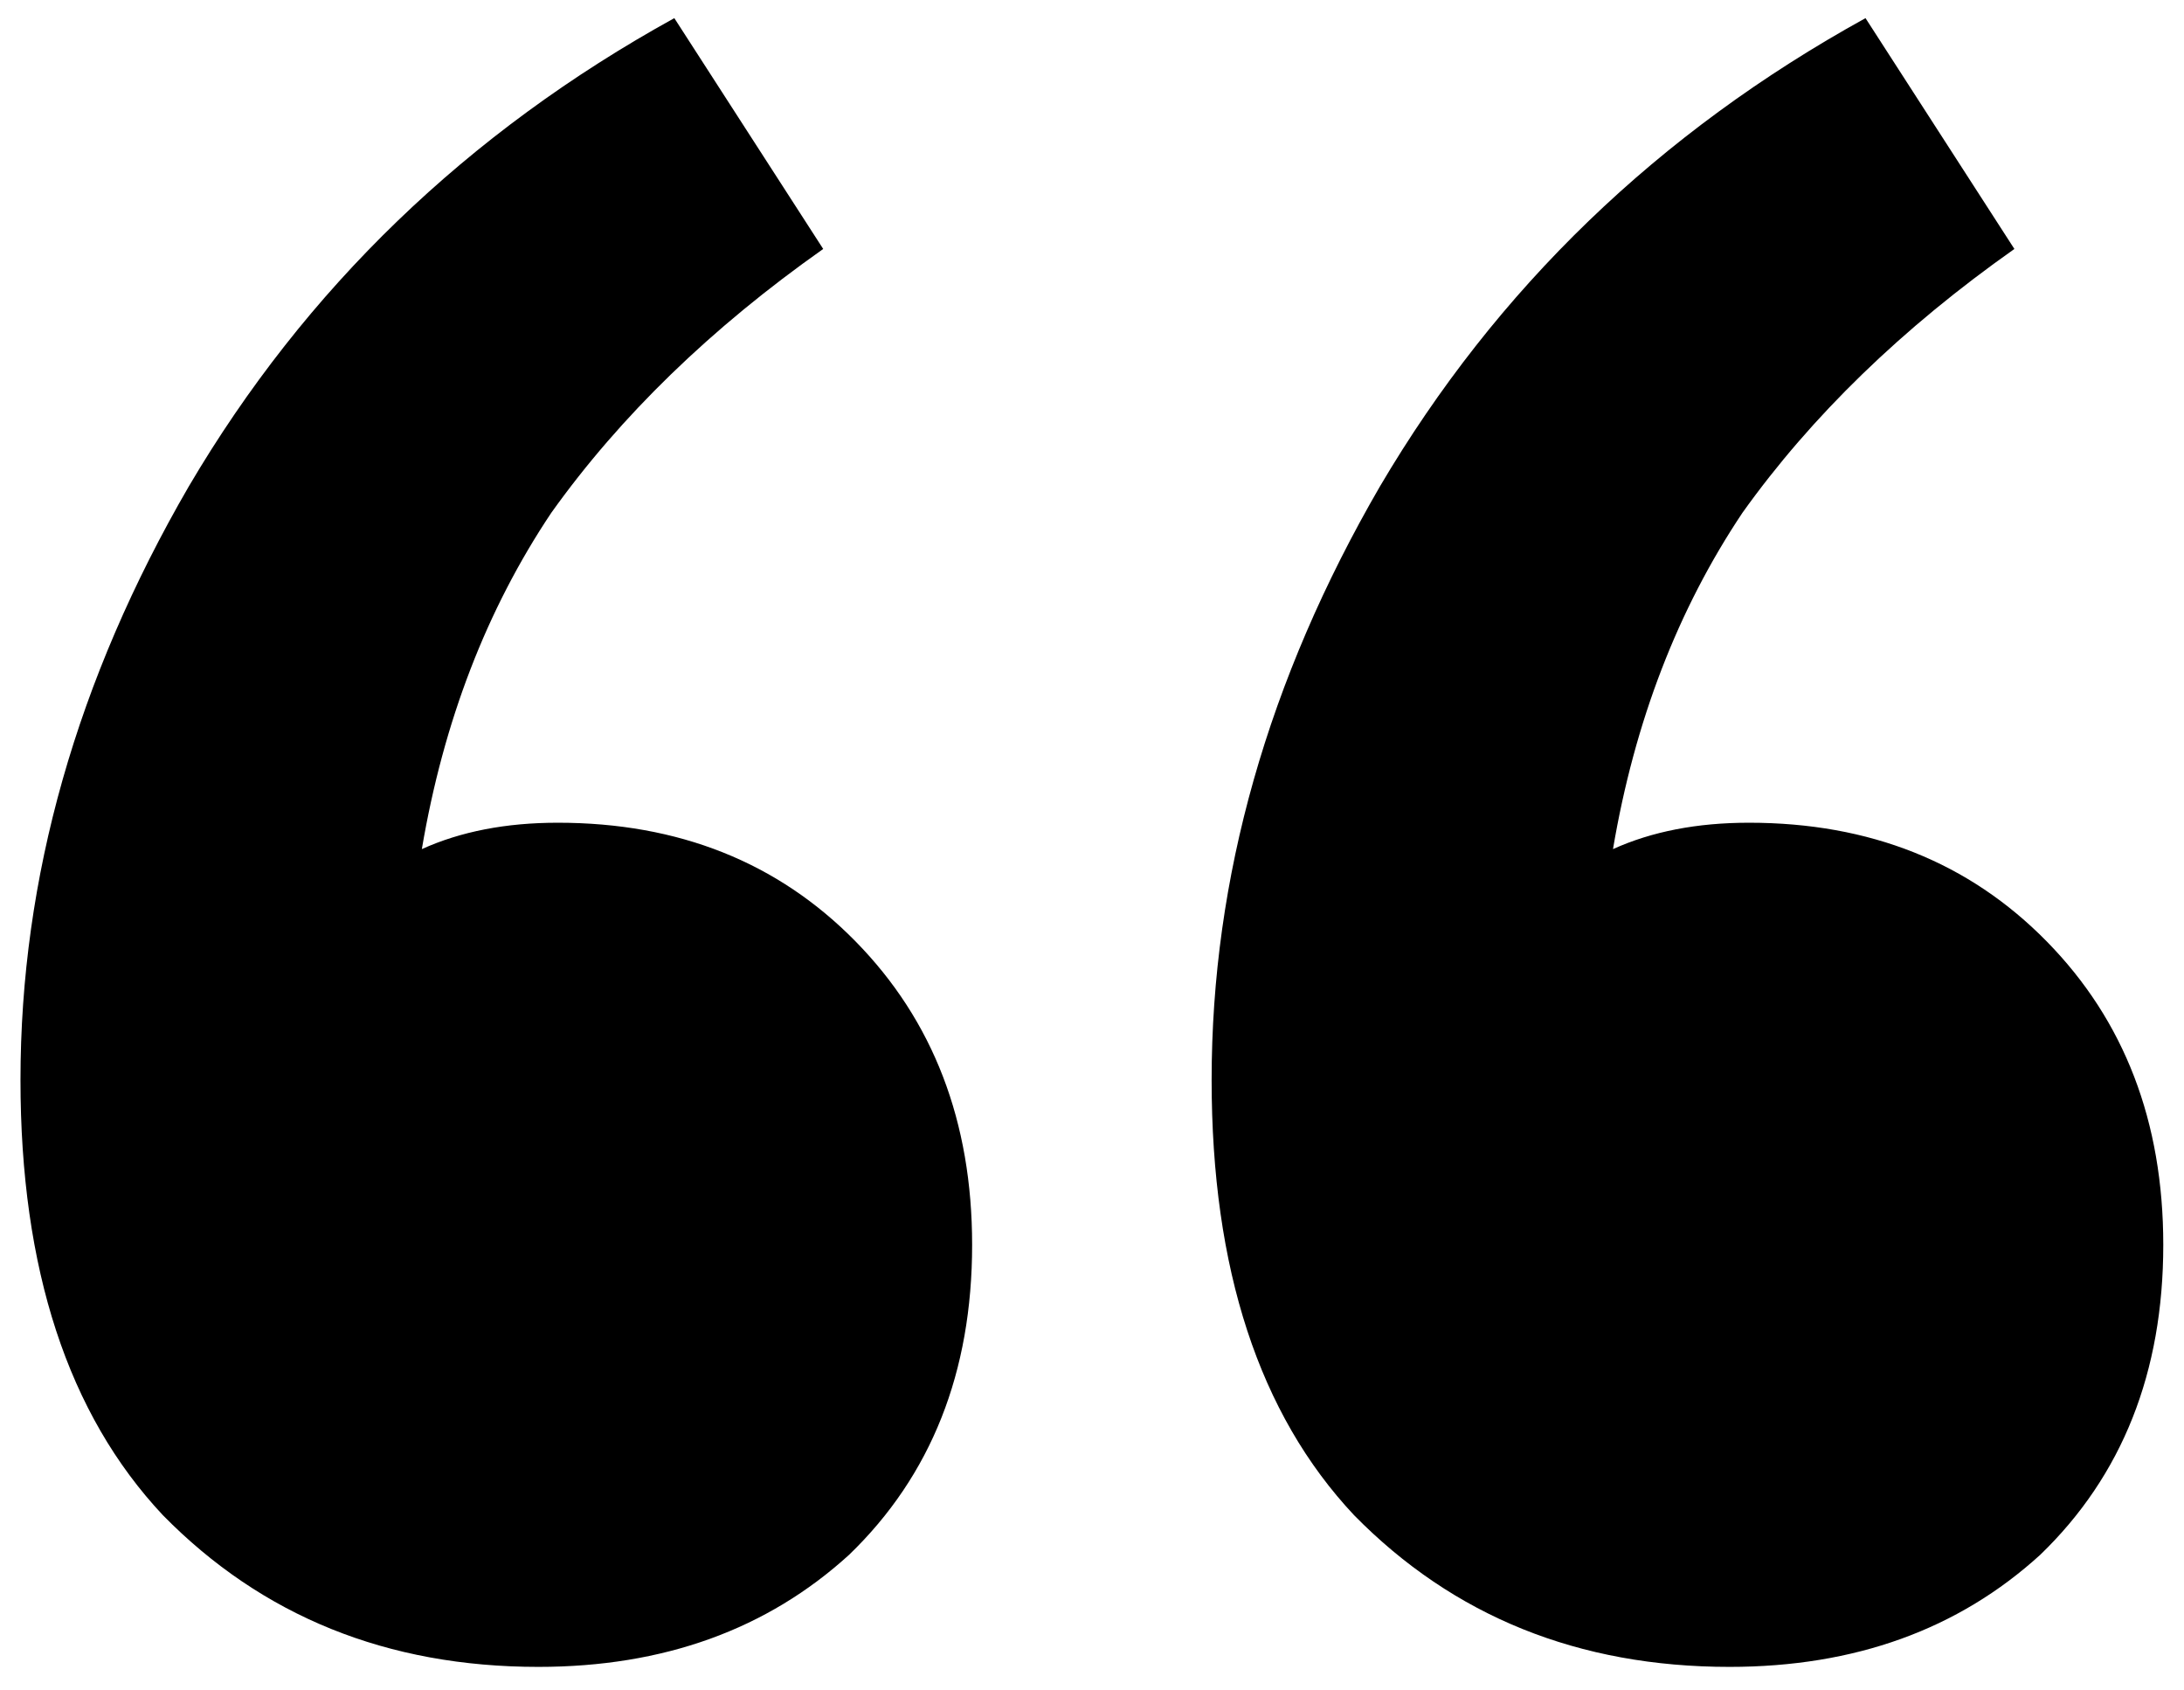<svg width="53" height="41" viewBox="0 0 53 41" fill="none" xmlns="http://www.w3.org/2000/svg">
    <path
        d="M23.591 30.2C23.591 33.293 22.596 35.8 20.606 37.72C18.616 39.533 16.102 40.44 13.065 40.44C9.399 40.44 6.362 39.213 3.953 36.76C1.649 34.306 0.497 30.787 0.497 26.2C0.497 21.293 1.859 16.493 4.582 11.8C7.409 7 11.337 3.213 16.364 0.44L19.977 6.04C17.254 7.96 15.055 10.093 13.379 12.44C11.808 14.787 10.761 17.507 10.237 20.6C11.18 20.173 12.28 19.96 13.536 19.96C16.469 19.96 18.878 20.92 20.763 22.84C22.648 24.76 23.591 27.213 23.591 30.2ZM52.497 30.2C52.497 33.293 51.502 35.8 49.512 37.72C47.522 39.533 45.009 40.44 41.971 40.44C38.306 40.44 35.269 39.213 32.86 36.76C30.555 34.306 29.403 30.787 29.403 26.2C29.403 21.293 30.765 16.493 33.488 11.8C36.316 7 40.243 3.213 45.271 0.44L48.884 6.04C46.161 7.96 43.961 10.093 42.285 12.44C40.715 14.787 39.667 17.507 39.143 20.6C40.086 20.173 41.186 19.96 42.443 19.96C45.375 19.96 47.784 20.92 49.669 22.84C51.555 24.76 52.497 27.213 52.497 30.2Z"
        fill="currentColor" />
</svg>
